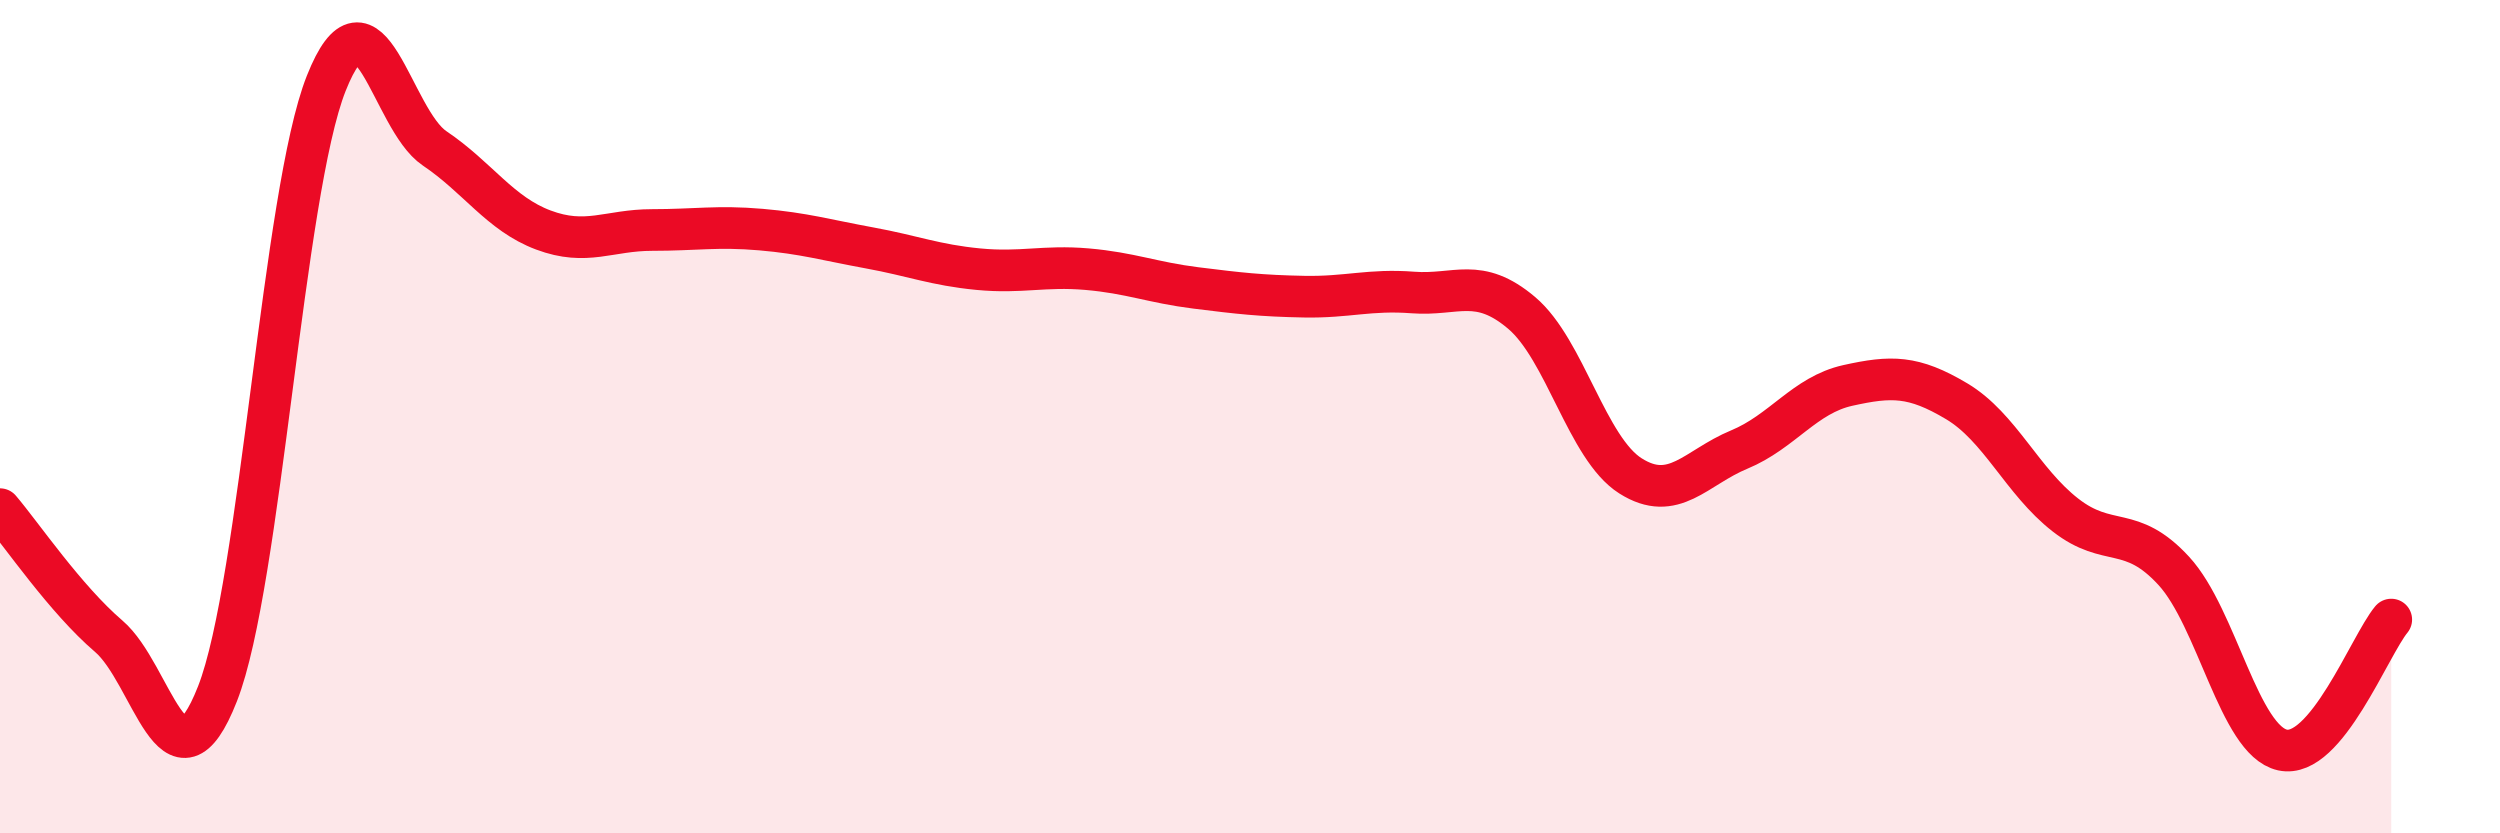 
    <svg width="60" height="20" viewBox="0 0 60 20" xmlns="http://www.w3.org/2000/svg">
      <path
        d="M 0,12.22 C 0.52,12.83 1.57,14.38 2.61,15.27 C 3.65,16.16 4.18,19.3 5.22,16.65 C 6.26,14 6.79,4.62 7.83,2 C 8.87,-0.62 9.39,2.86 10.43,3.56 C 11.47,4.26 12,5.13 13.04,5.52 C 14.08,5.91 14.61,5.52 15.65,5.52 C 16.69,5.52 17.22,5.42 18.26,5.51 C 19.3,5.6 19.83,5.76 20.87,5.95 C 21.91,6.14 22.44,6.36 23.48,6.46 C 24.52,6.56 25.05,6.37 26.09,6.46 C 27.13,6.55 27.66,6.78 28.7,6.91 C 29.74,7.04 30.26,7.1 31.3,7.12 C 32.34,7.14 32.87,6.94 33.91,7.02 C 34.95,7.1 35.48,6.63 36.52,7.51 C 37.56,8.39 38.09,10.76 39.13,11.42 C 40.17,12.08 40.7,11.22 41.74,10.79 C 42.78,10.36 43.31,9.48 44.35,9.25 C 45.39,9.02 45.92,9.01 46.96,9.63 C 48,10.25 48.53,11.55 49.57,12.36 C 50.61,13.17 51.13,12.57 52.17,13.7 C 53.21,14.83 53.74,17.77 54.78,18 C 55.82,18.23 56.87,15.5 57.39,14.87L57.39 20L0 20Z"
        fill="#EB0A25"
        opacity="0.1"
        stroke-linecap="round"
        stroke-linejoin="round"
      />
      <path
        d="M 0,12.22 C 0.52,12.83 1.57,14.38 2.61,15.27 C 3.65,16.16 4.18,19.3 5.22,16.65 C 6.26,14 6.79,4.62 7.83,2 C 8.87,-0.62 9.39,2.86 10.43,3.56 C 11.47,4.26 12,5.13 13.04,5.52 C 14.08,5.91 14.61,5.52 15.65,5.52 C 16.69,5.52 17.22,5.42 18.26,5.51 C 19.3,5.6 19.83,5.76 20.87,5.95 C 21.91,6.14 22.44,6.36 23.48,6.46 C 24.52,6.56 25.05,6.37 26.09,6.46 C 27.13,6.55 27.66,6.78 28.7,6.91 C 29.74,7.04 30.26,7.1 31.3,7.12 C 32.34,7.14 32.87,6.94 33.91,7.02 C 34.95,7.1 35.48,6.63 36.52,7.51 C 37.56,8.39 38.09,10.76 39.13,11.42 C 40.17,12.08 40.7,11.22 41.74,10.79 C 42.78,10.36 43.31,9.48 44.35,9.25 C 45.39,9.02 45.92,9.01 46.96,9.63 C 48,10.25 48.53,11.55 49.57,12.36 C 50.61,13.17 51.13,12.57 52.17,13.7 C 53.21,14.83 53.74,17.77 54.78,18 C 55.82,18.23 56.87,15.5 57.39,14.87"
        stroke="#EB0A25"
        stroke-width="1"
        fill="none"
        stroke-linecap="round"
        stroke-linejoin="round"
      />
    </svg>
  